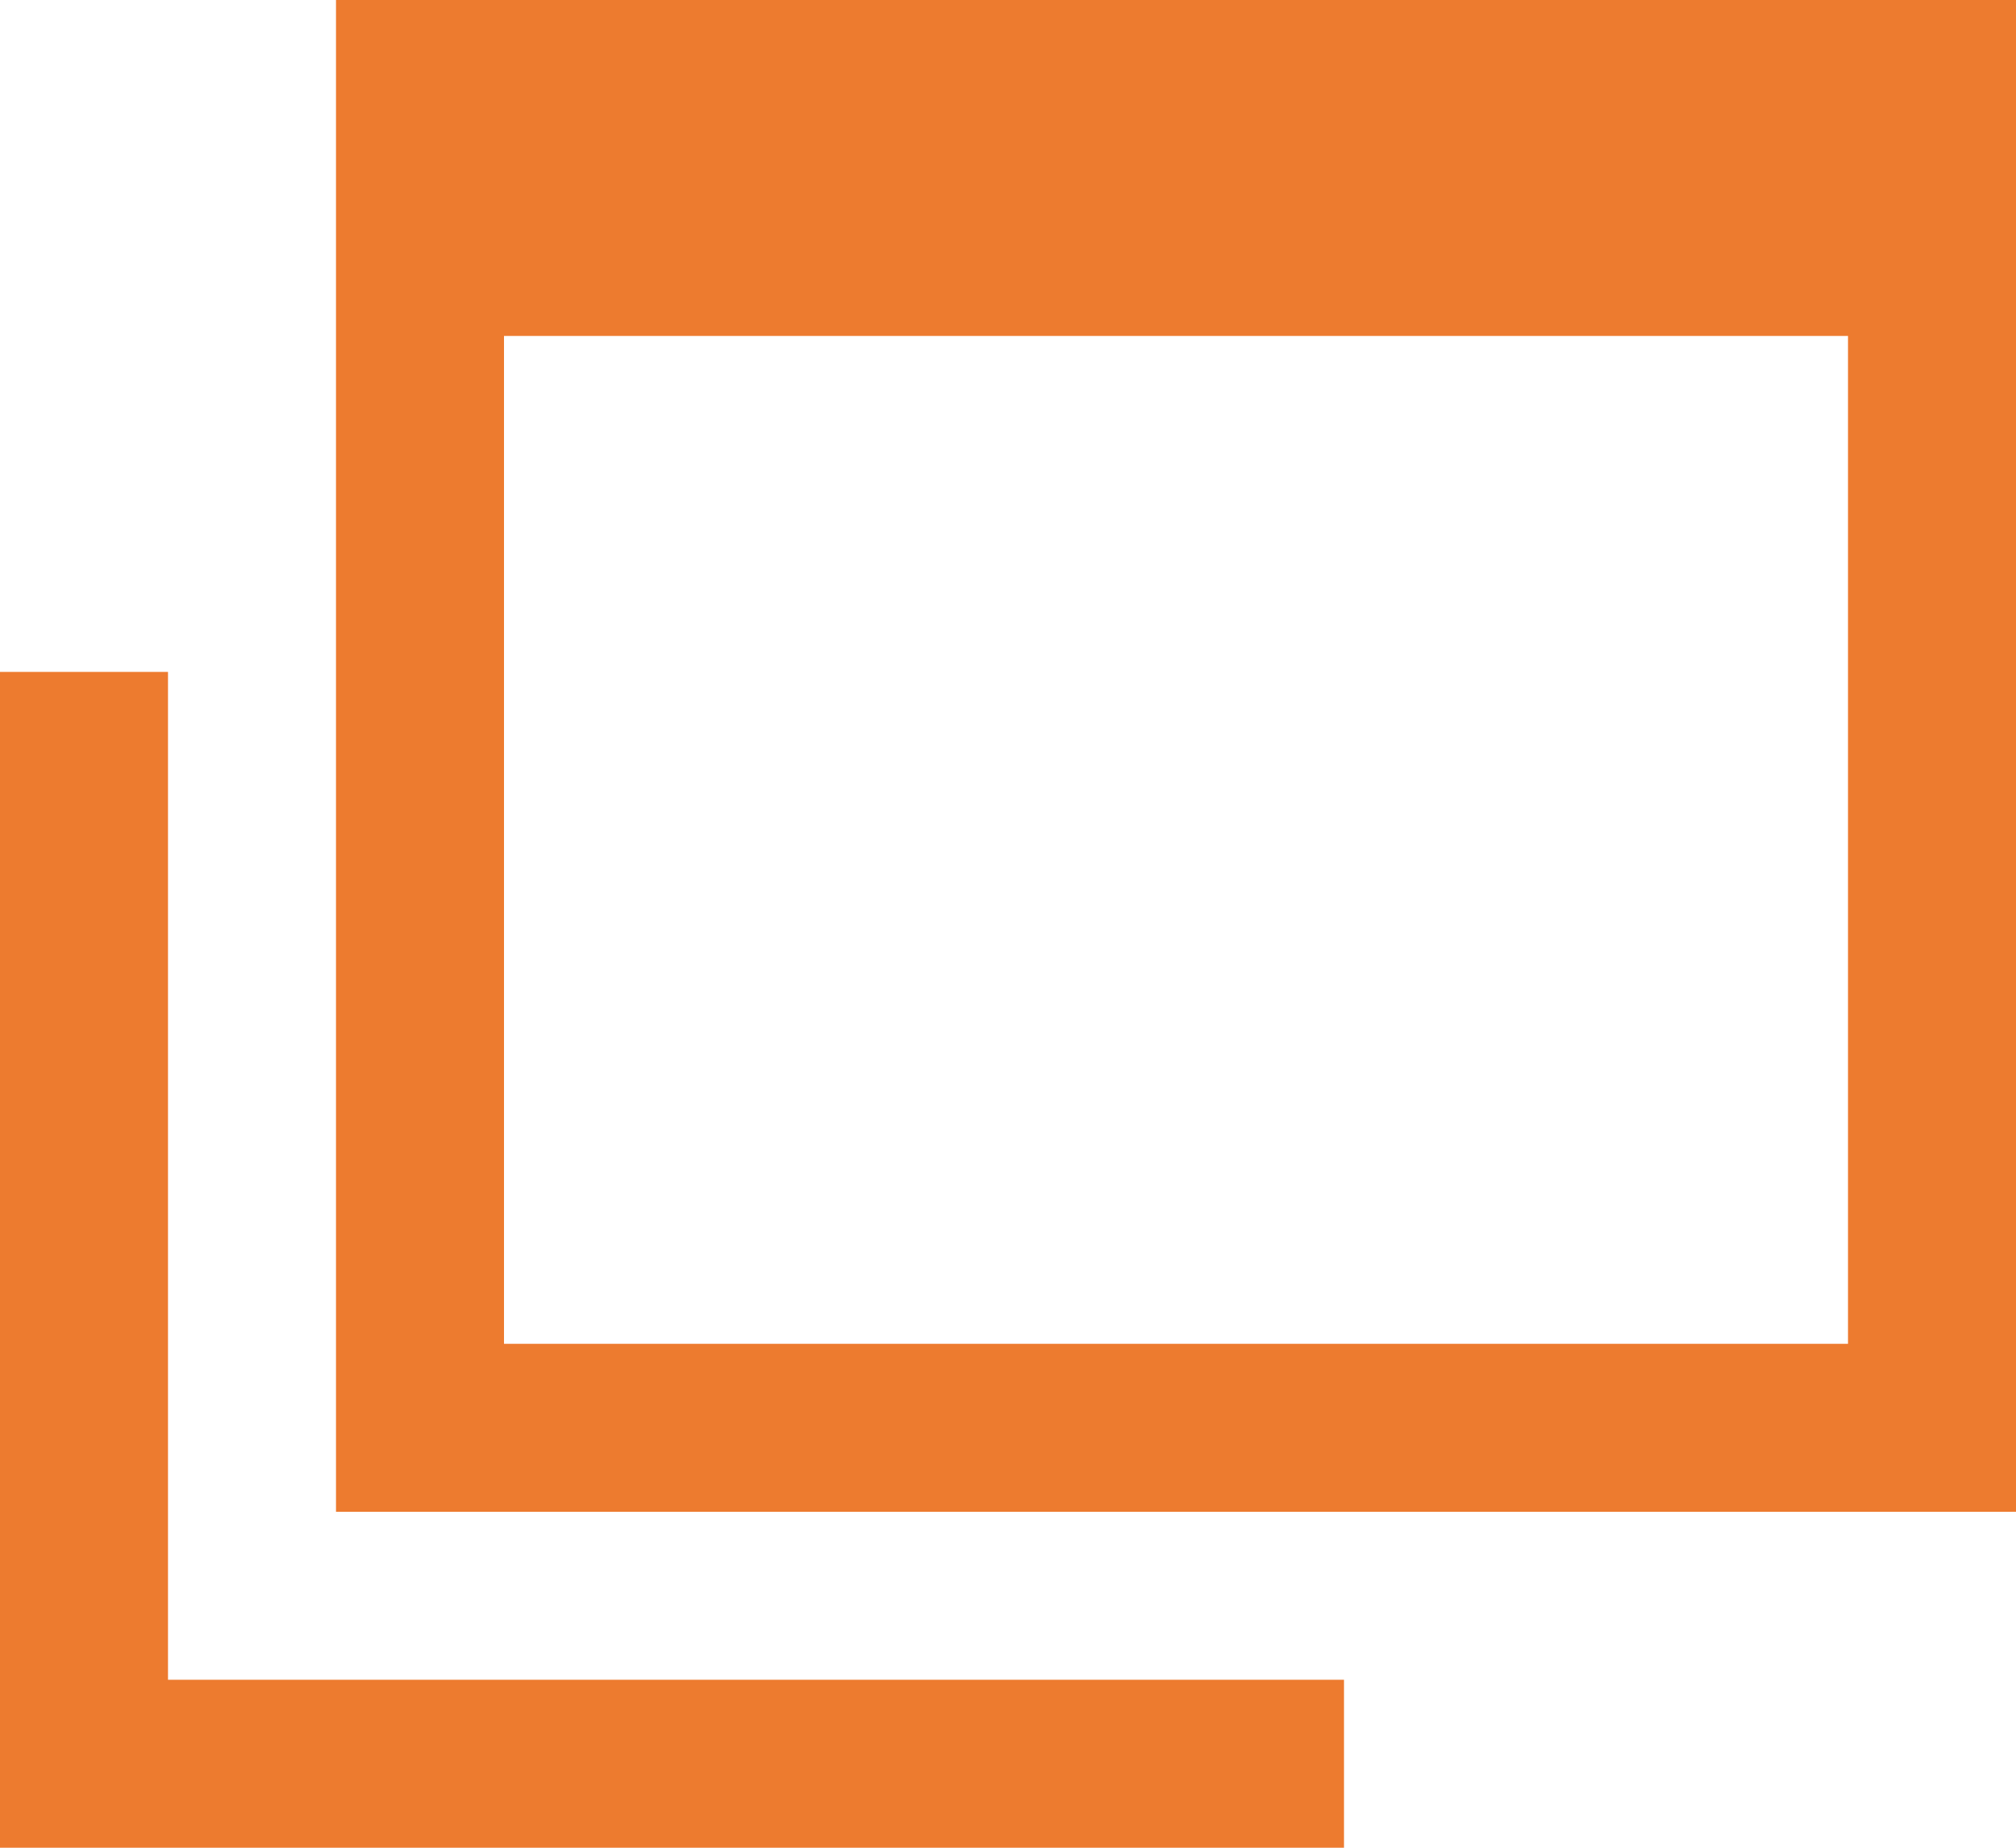 <svg xmlns="http://www.w3.org/2000/svg" width="12" height="11" viewBox="0 0 12 11">
<defs>
    <style>
      .cls-1 {
        fill: #ed7b2f;
        fill-rule: evenodd;
      }
    </style>
  </defs>
  <path id="icon" class="cls-1" d="M2676,11555v-9h10v9h-10Zm9-7h-8v6h8v-6Zm-3,9h-8v-7h1v6h7v1Z" transform="translate(-2674 -11546)"/>
</svg>
